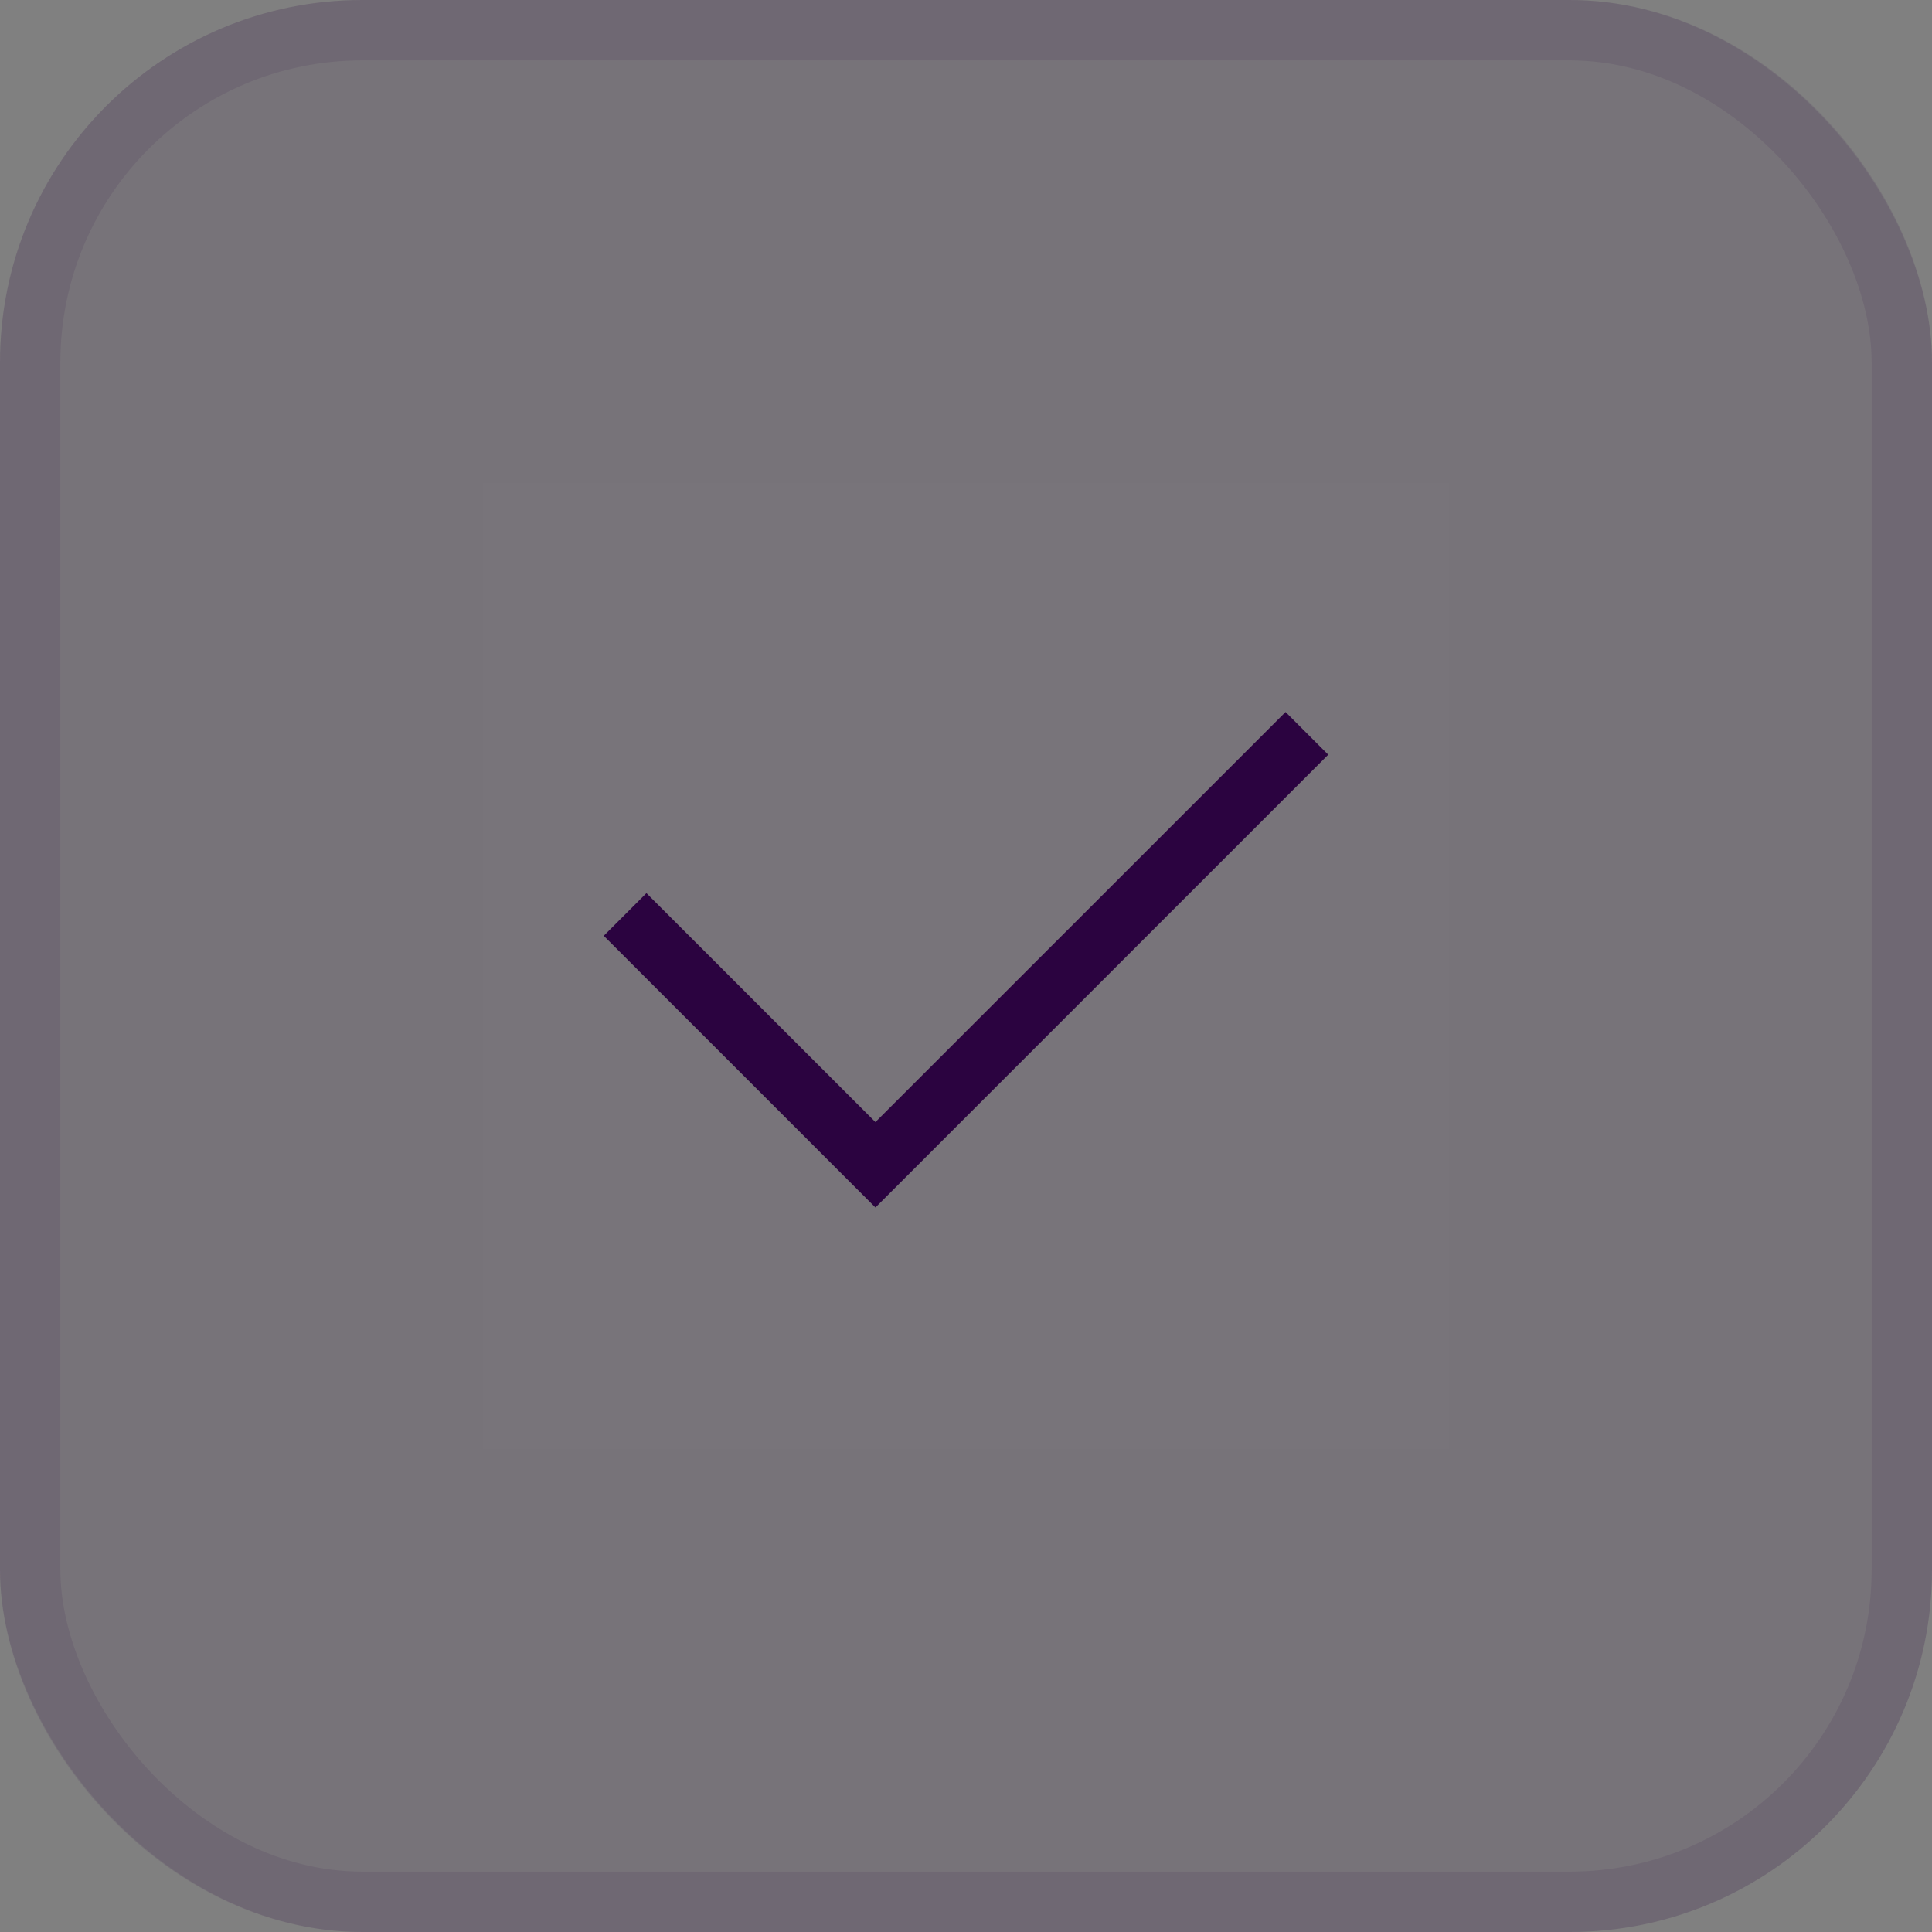 <svg xmlns="http://www.w3.org/2000/svg" fill="none" viewBox="0 0 32 32" height="32" width="32">
<rect x="0" y="0" width="32" height="32" fill="#808080" stroke="none"/>
<rect fill-opacity="0.1" fill="#2B0340" rx="6" height="32" width="32"></rect>
<rect stroke-opacity="0.1" stroke="#2B0340" rx="5.5" height="31" width="31" y="0.5" x="0.5"></rect>
<rect style="mix-blend-mode:multiply" fill-opacity="0.01" fill="white" transform="translate(8 8)" height="16" width="16"></rect>
<path fill="#2B0340" d="M14.5 20L10 15.5L10.707 14.793L14.5 18.585L21.293 11.793L22 12.5L14.5 20Z"></path>
</svg>
